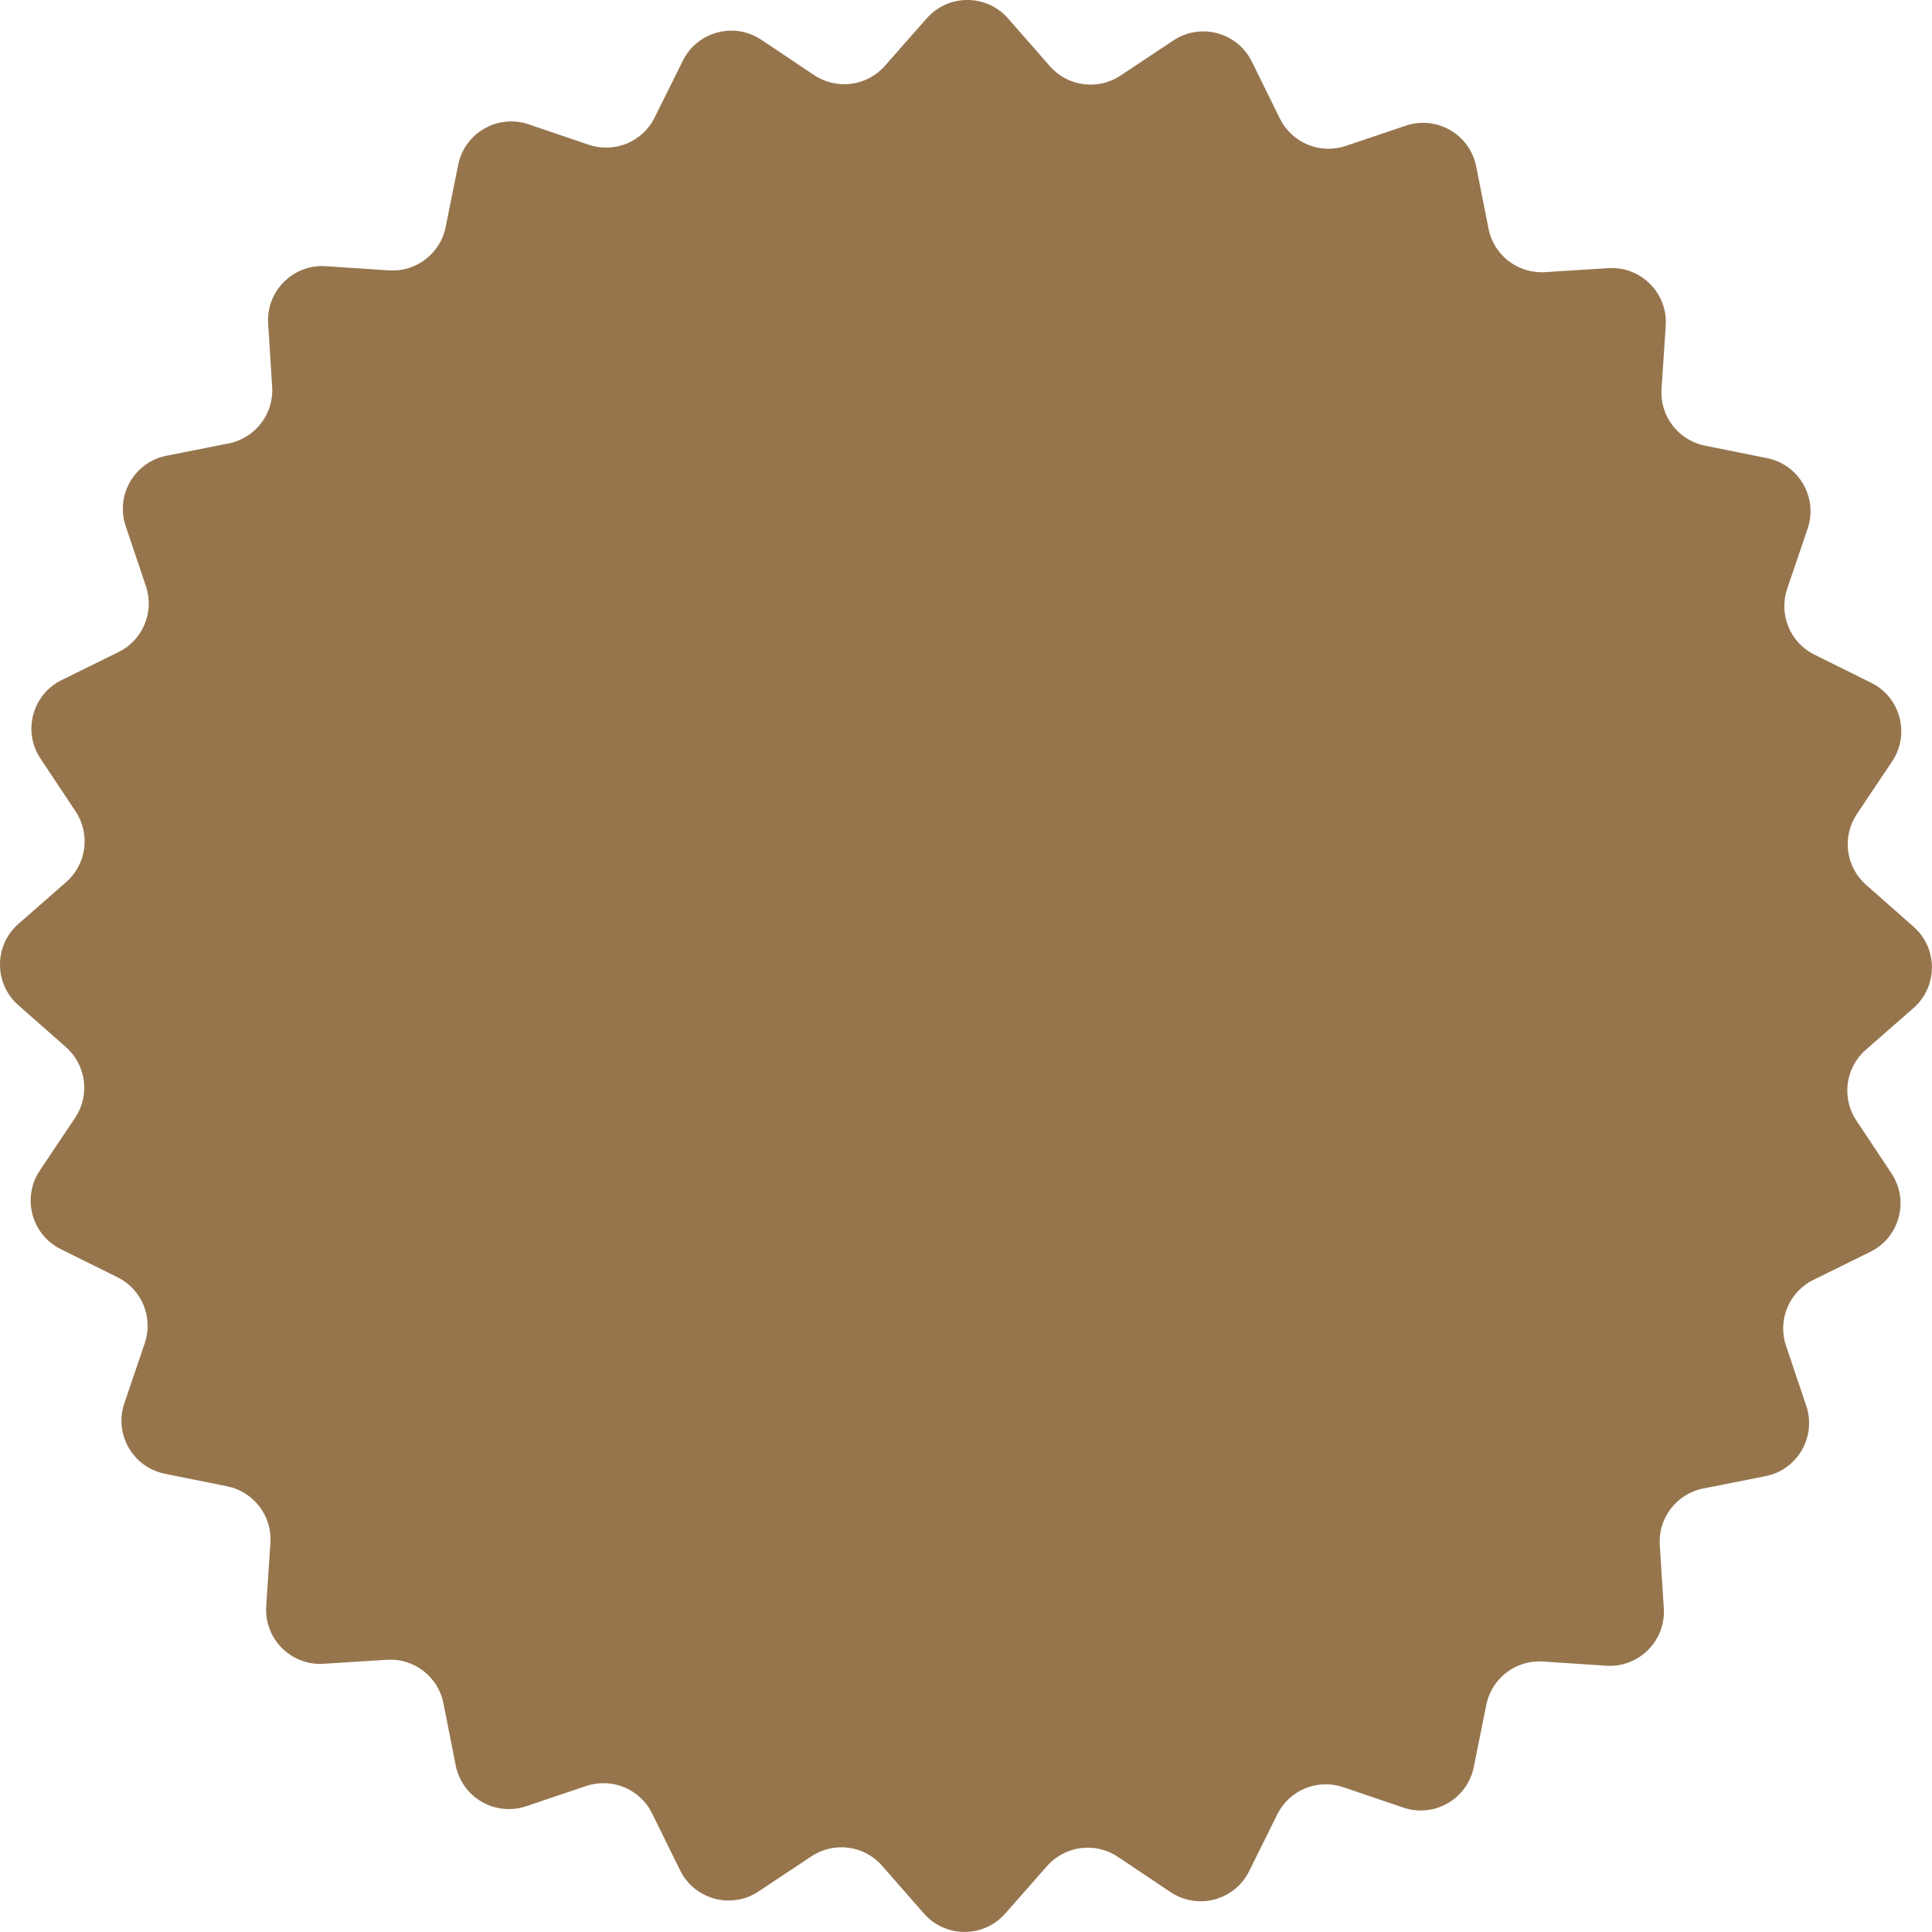 <svg xmlns="http://www.w3.org/2000/svg" id="a" width="760.53" height="760.53" viewBox="0 0 760.53 760.53"><path d="M753.3,364.81l-18.73-16.5c-8.01-7.06-9.56-18.96-3.62-27.84l13.89-20.75c7.15-10.69,3.28-25.22-8.24-30.94l-22.37-11.09c-9.57-4.74-14.14-15.84-10.7-25.95l8.04-23.64c4.14-12.17-3.36-25.21-15.97-27.75l-24.48-4.93c-10.47-2.11-17.76-11.64-17.06-22.29l1.65-24.91c.85-12.83-9.77-23.48-22.6-22.67l-24.92,1.58c-10.66.67-20.17-6.65-22.24-17.12l-4.85-24.49c-2.5-12.61-15.52-20.15-27.7-16.05l-23.66,7.97c-10.12,3.41-21.2-1.2-25.92-10.78l-11.03-22.4c-5.68-11.54-20.2-15.45-30.91-8.33l-20.79,13.82c-8.89,5.91-20.79,4.33-27.82-3.71l-16.45-18.78c-8.47-9.67-23.51-9.7-32.01-.05l-16.5,18.73c-7.06,8.01-18.96,9.56-27.84,3.62l-20.75-13.89c-10.69-7.15-25.22-3.28-30.94,8.24l-11.09,22.37c-4.74,9.57-15.84,14.14-25.95,10.7l-23.64-8.04c-12.17-4.14-25.21,3.36-27.75,15.97l-4.93,24.48c-2.11,10.47-11.64,17.76-22.29,17.05l-24.91-1.65c-12.83-.85-23.48,9.77-22.67,22.6l1.58,24.92c.67,10.66-6.65,20.17-17.12,22.24l-24.49,4.85c-12.61,2.5-20.15,15.52-16.05,27.7l7.97,23.66c3.41,10.12-1.2,21.2-10.78,25.92l-22.4,11.03c-11.54,5.68-15.45,20.2-8.33,30.91l13.82,20.79c5.91,8.89,4.33,20.79-3.71,27.82l-18.78,16.45c-9.67,8.47-9.7,23.51-.05,32.01l18.73,16.5c8.01,7.06,9.56,18.96,3.62,27.84l-13.89,20.75c-7.15,10.69-3.28,25.22,8.24,30.94l22.37,11.09c9.57,4.74,14.14,15.84,10.7,25.95l-8.04,23.64c-4.14,12.17,3.36,25.21,15.97,27.75l24.48,4.93c10.47,2.11,17.76,11.64,17.05,22.29l-1.65,24.91c-.85,12.83,9.77,23.48,22.6,22.67l24.92-1.58c10.66-.67,20.17,6.65,22.24,17.12l4.85,24.49c2.5,12.61,15.52,20.15,27.7,16.05l23.66-7.97c10.12-3.41,21.2,1.2,25.92,10.78l11.03,22.4c5.68,11.54,20.2,15.45,30.91,8.33l20.79-13.82c8.89-5.91,20.79-4.33,27.82,3.71l16.45,18.78c8.47,9.67,23.51,9.7,32.01.05l16.5-18.73c7.06-8.01,18.96-9.56,27.84-3.62l20.75,13.89c10.69,7.15,25.22,3.28,30.94-8.24l11.09-22.37c4.74-9.57,15.84-14.14,25.95-10.7l23.64,8.04c12.17,4.14,25.21-3.36,27.75-15.97l4.93-24.48c2.11-10.47,11.64-17.76,22.29-17.05l24.91,1.65c12.83.85,23.48-9.77,22.67-22.6l-1.58-24.92c-.68-10.66,6.65-20.17,17.12-22.24l24.49-4.85c12.61-2.5,20.15-15.52,16.05-27.7l-7.97-23.66c-3.41-10.12,1.2-21.2,10.78-25.92l22.4-11.03c11.54-5.68,15.45-20.2,8.33-30.91l-13.82-20.79c-5.91-8.89-4.33-20.79,3.7-27.82l18.78-16.45c9.67-8.47,9.7-23.51.05-32.01Z" fill="#96754d"></path></svg>